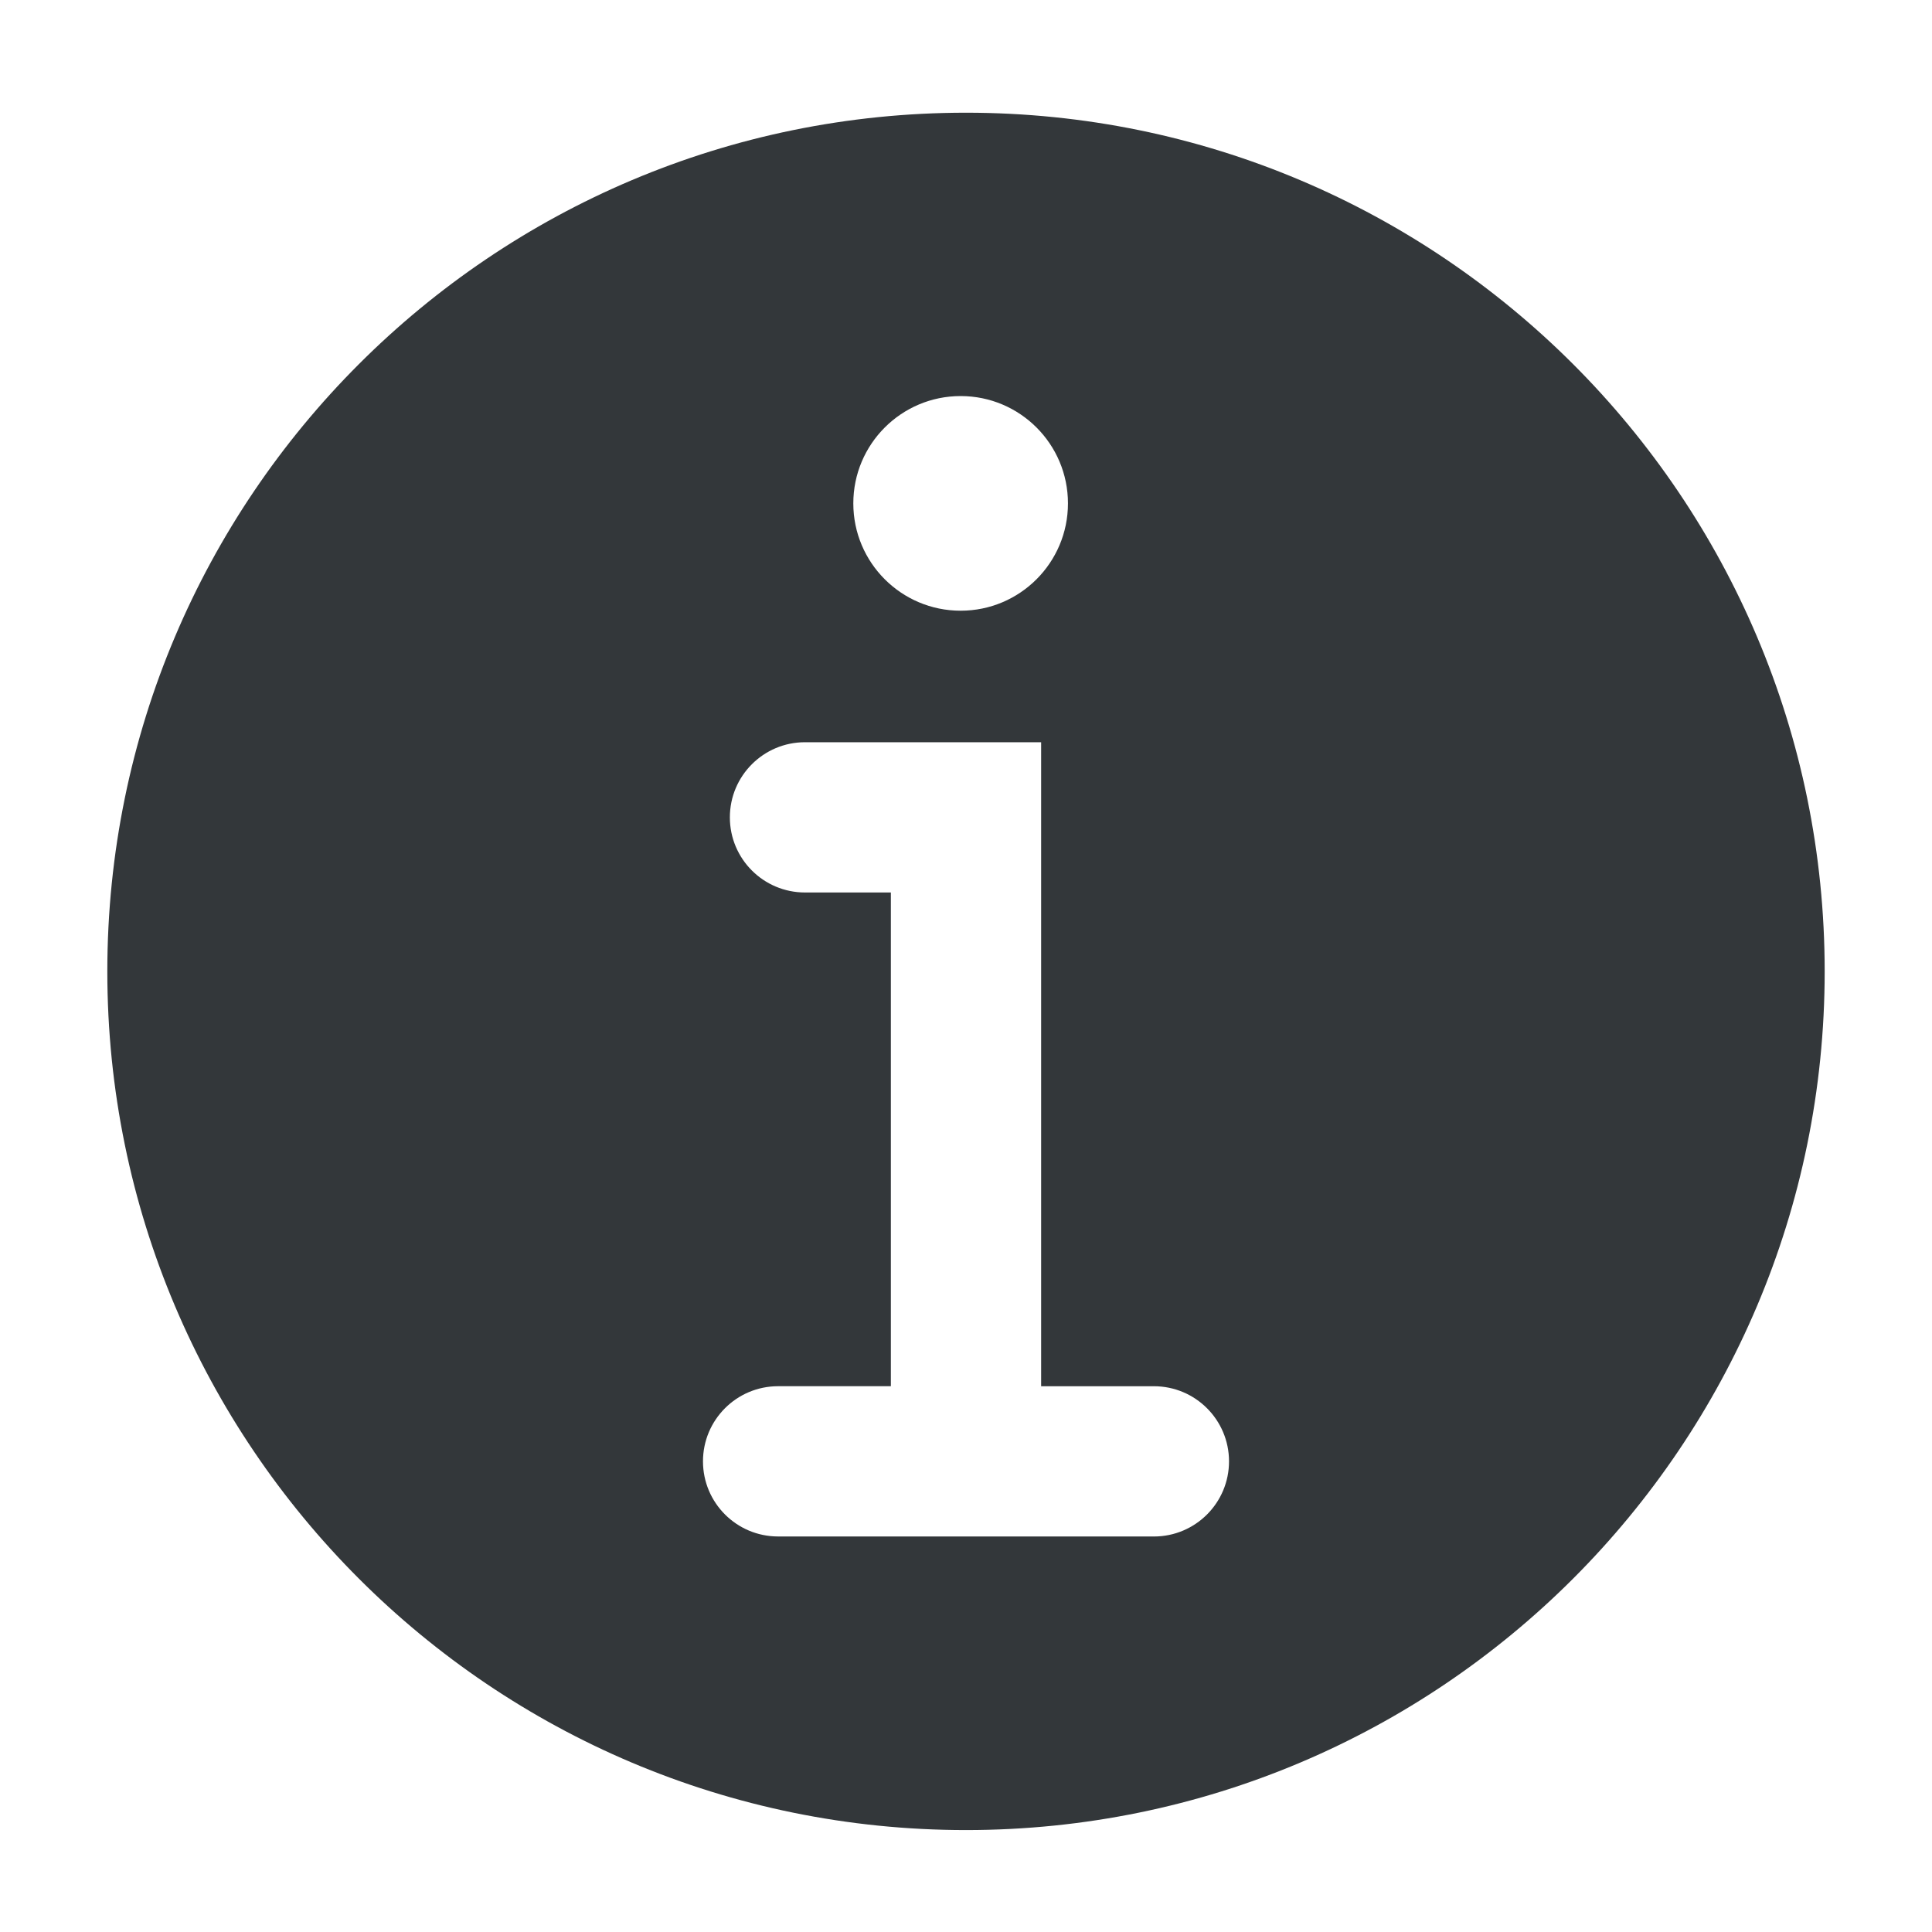 <?xml version="1.0" encoding="UTF-8"?>
<svg id="Camada_1" xmlns="http://www.w3.org/2000/svg" version="1.1" viewBox="0 0 800 800">
  <!-- Generator: Adobe Illustrator 29.5.1, SVG Export Plug-In . SVG Version: 2.1.0 Build 141)  -->
  <defs>
    <style>
      .st0 {
        fill: #33373a;
      }
    </style>
  </defs>
  <path class="st0" d="M400,46.67c-196.37,0-355.56,159.19-355.56,355.56s159.19,355.56,355.56,355.56,355.56-159.19,355.56-355.56S596.37,46.67,400,46.67h0ZM397.78,164c24.55,0,44.44,19.9,44.44,44.44s-19.9,44.44-44.44,44.44-44.44-19.9-44.44-44.44,19.9-44.44,44.44-44.44ZM477.78,636.22h-155.56c-17.18.01-31.12-13.91-31.13-31.09-.01-17.18,13.91-31.12,31.09-31.13h46.71v-204.44h-35.56c-17.18,0-31.11-13.93-31.11-31.11s13.93-31.11,31.11-31.11h97.78v266.67h46.67c17.18-.01,31.12,13.91,31.13,31.09s-13.91,31.12-31.09,31.13h-.04,0Z"/>
</svg>